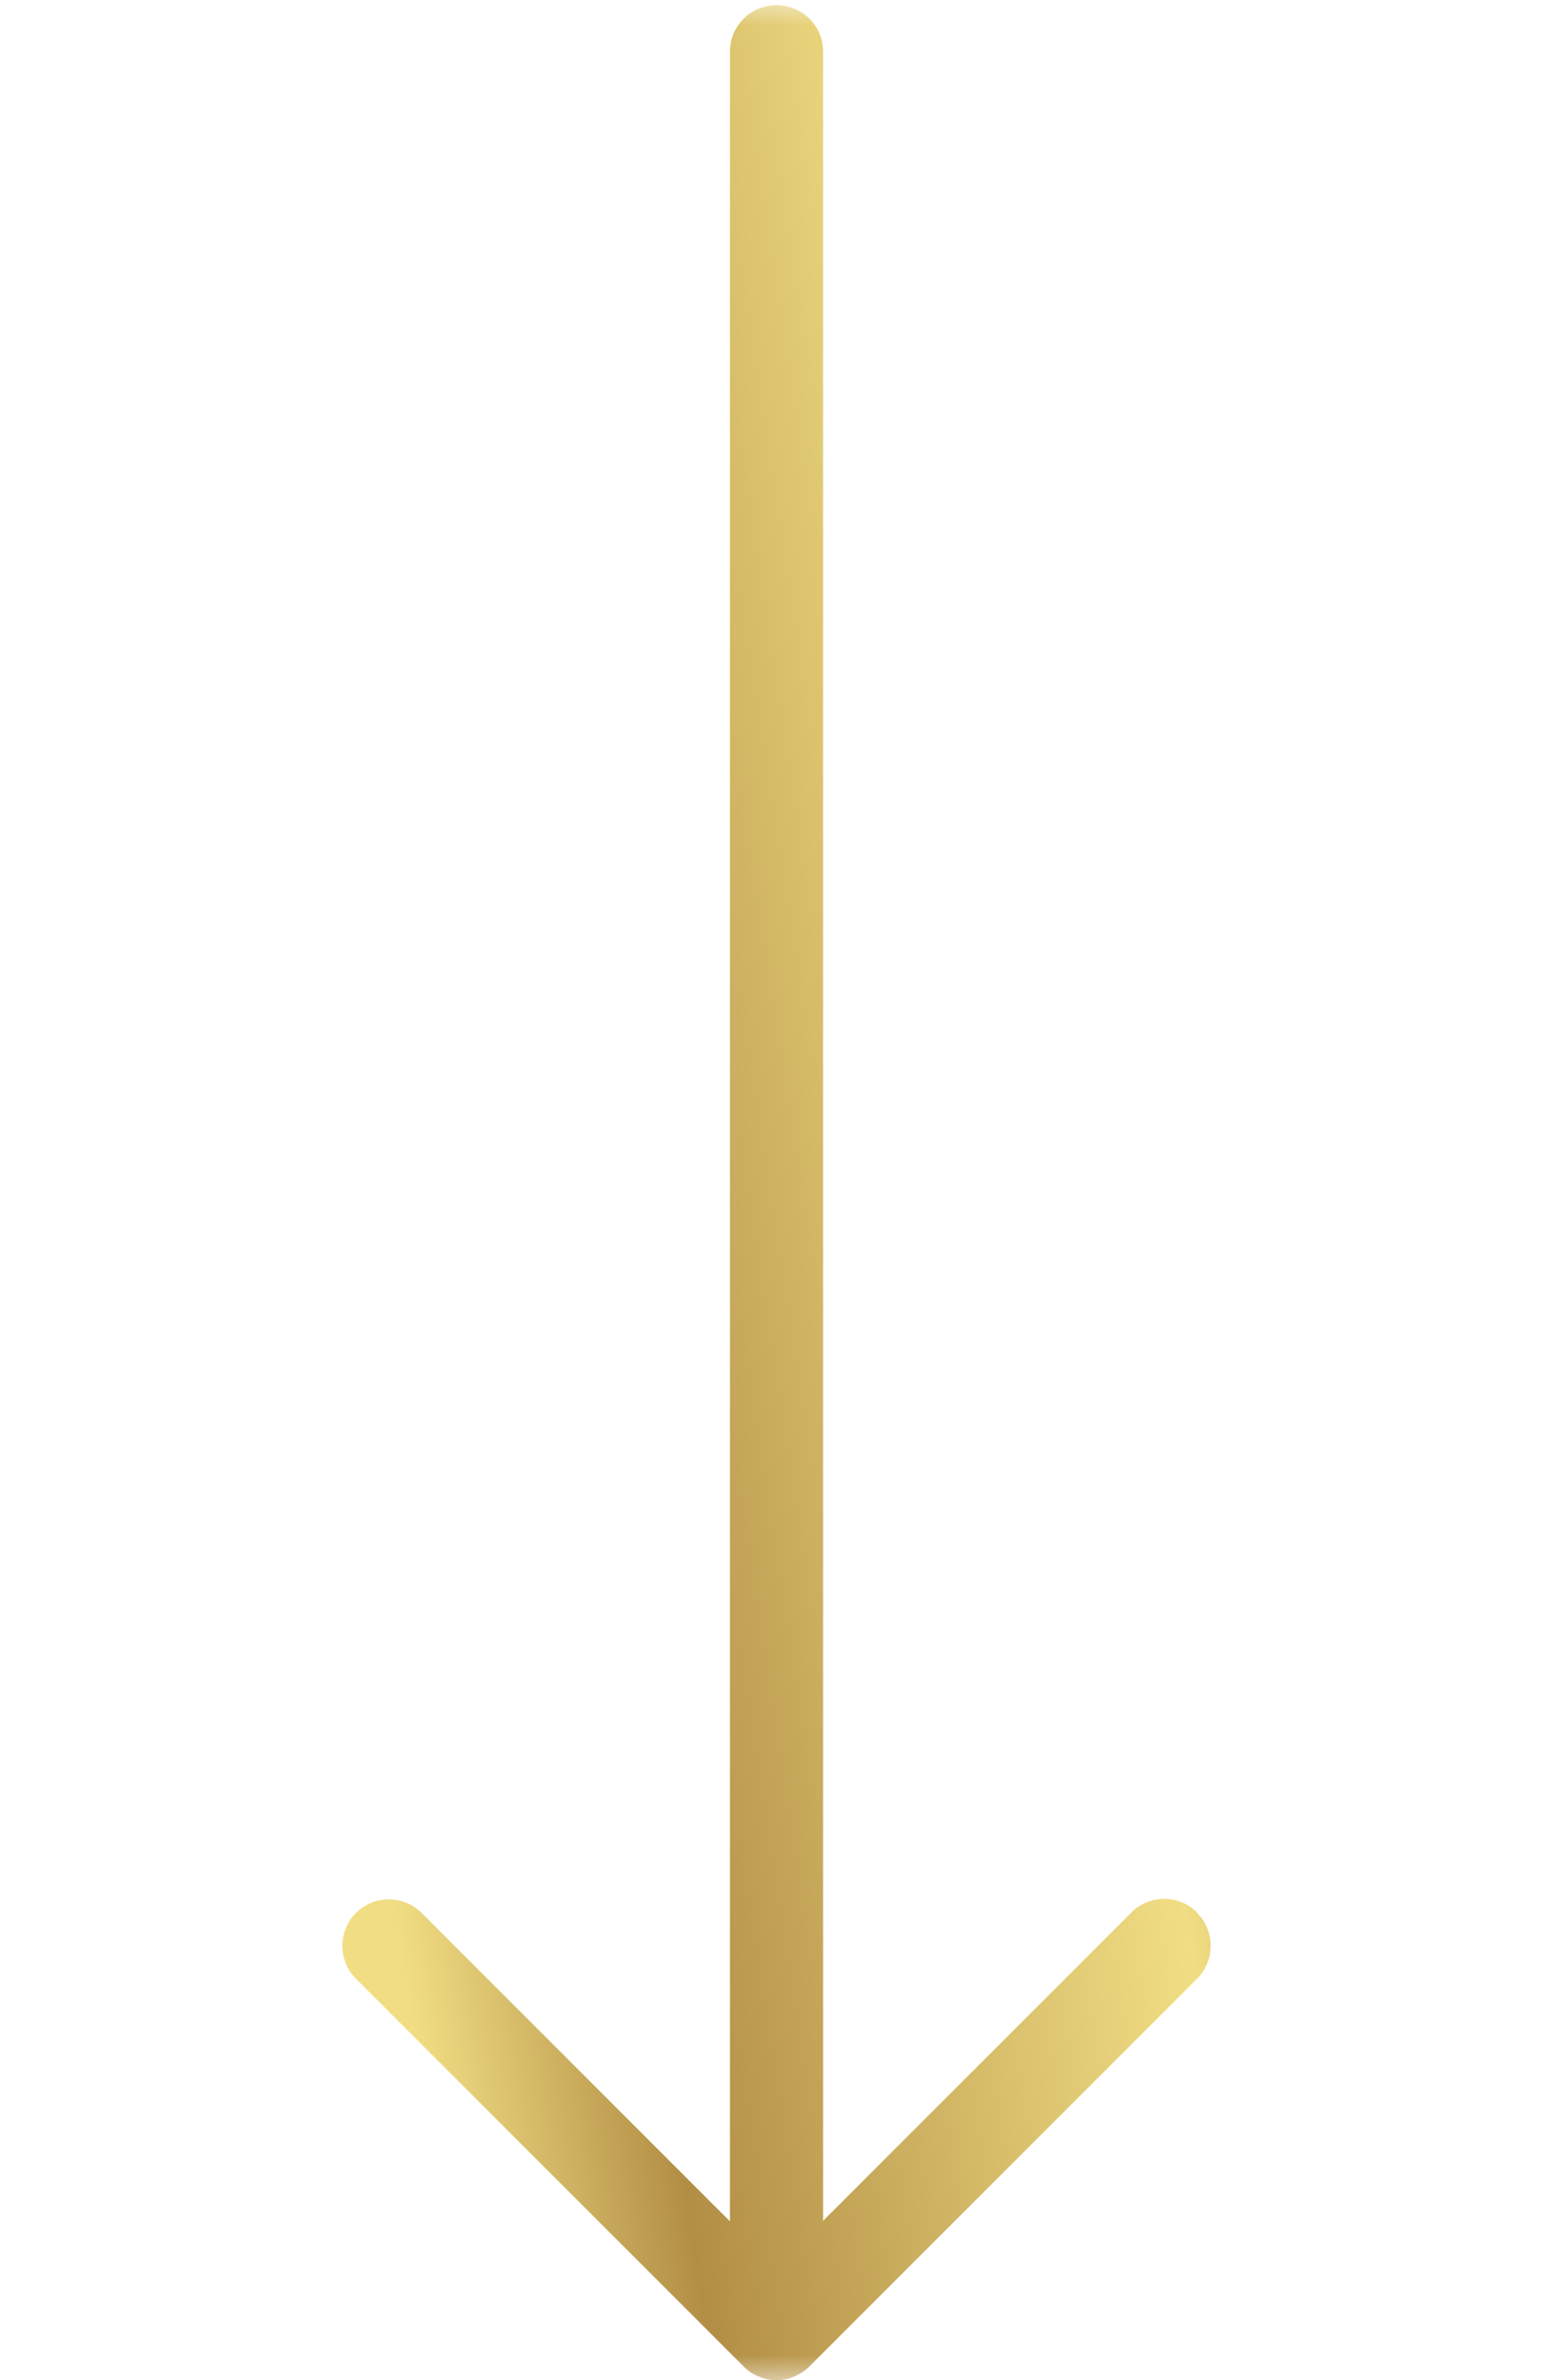 <svg xmlns="http://www.w3.org/2000/svg" width="30" height="46" viewBox="0 0 30 46" fill="none"><g id="Mask group"><mask id="mask0_2388_28954" style="mask-type:alpha" maskUnits="userSpaceOnUse" x="0" y="0" width="30" height="46"><rect id="Mask" width="30" height="46" fill="#D9D9D9"></rect></mask><g mask="url(#mask0_2388_28954)"><path id="arrow" d="M23.14 36.96C22.79 36.61 22.22 36.61 21.87 36.96L15.91 42.92V1C15.91 0.5 15.51 0.1 15.01 0.1C14.51 0.1 14.11 0.5 14.11 1V42.93L8.15 36.97C7.8 36.62 7.23 36.62 6.88 36.97C6.53 37.32 6.53 37.89 6.88 38.24L14.38 45.74C14.46 45.82 14.56 45.89 14.67 45.93C14.78 45.98 14.9 46 15.01 46C15.12 46 15.24 45.98 15.35 45.93C15.46 45.88 15.56 45.82 15.64 45.74L23.14 38.24C23.49 37.89 23.49 37.32 23.14 36.97V36.96Z" fill="url(#paint0_linear_2388_28954)"></path></g></g><defs><linearGradient id="paint0_linear_2388_28954" x1="9.309" y1="61.881" x2="30.624" y2="58.571" gradientUnits="userSpaceOnUse"><stop offset="0.1" stop-color="#F1DE84"></stop><stop offset="0.32" stop-color="#B28E45"></stop><stop offset="0.8" stop-color="#F1DE84"></stop><stop offset="1" stop-color="#B28E45"></stop></linearGradient></defs></svg>